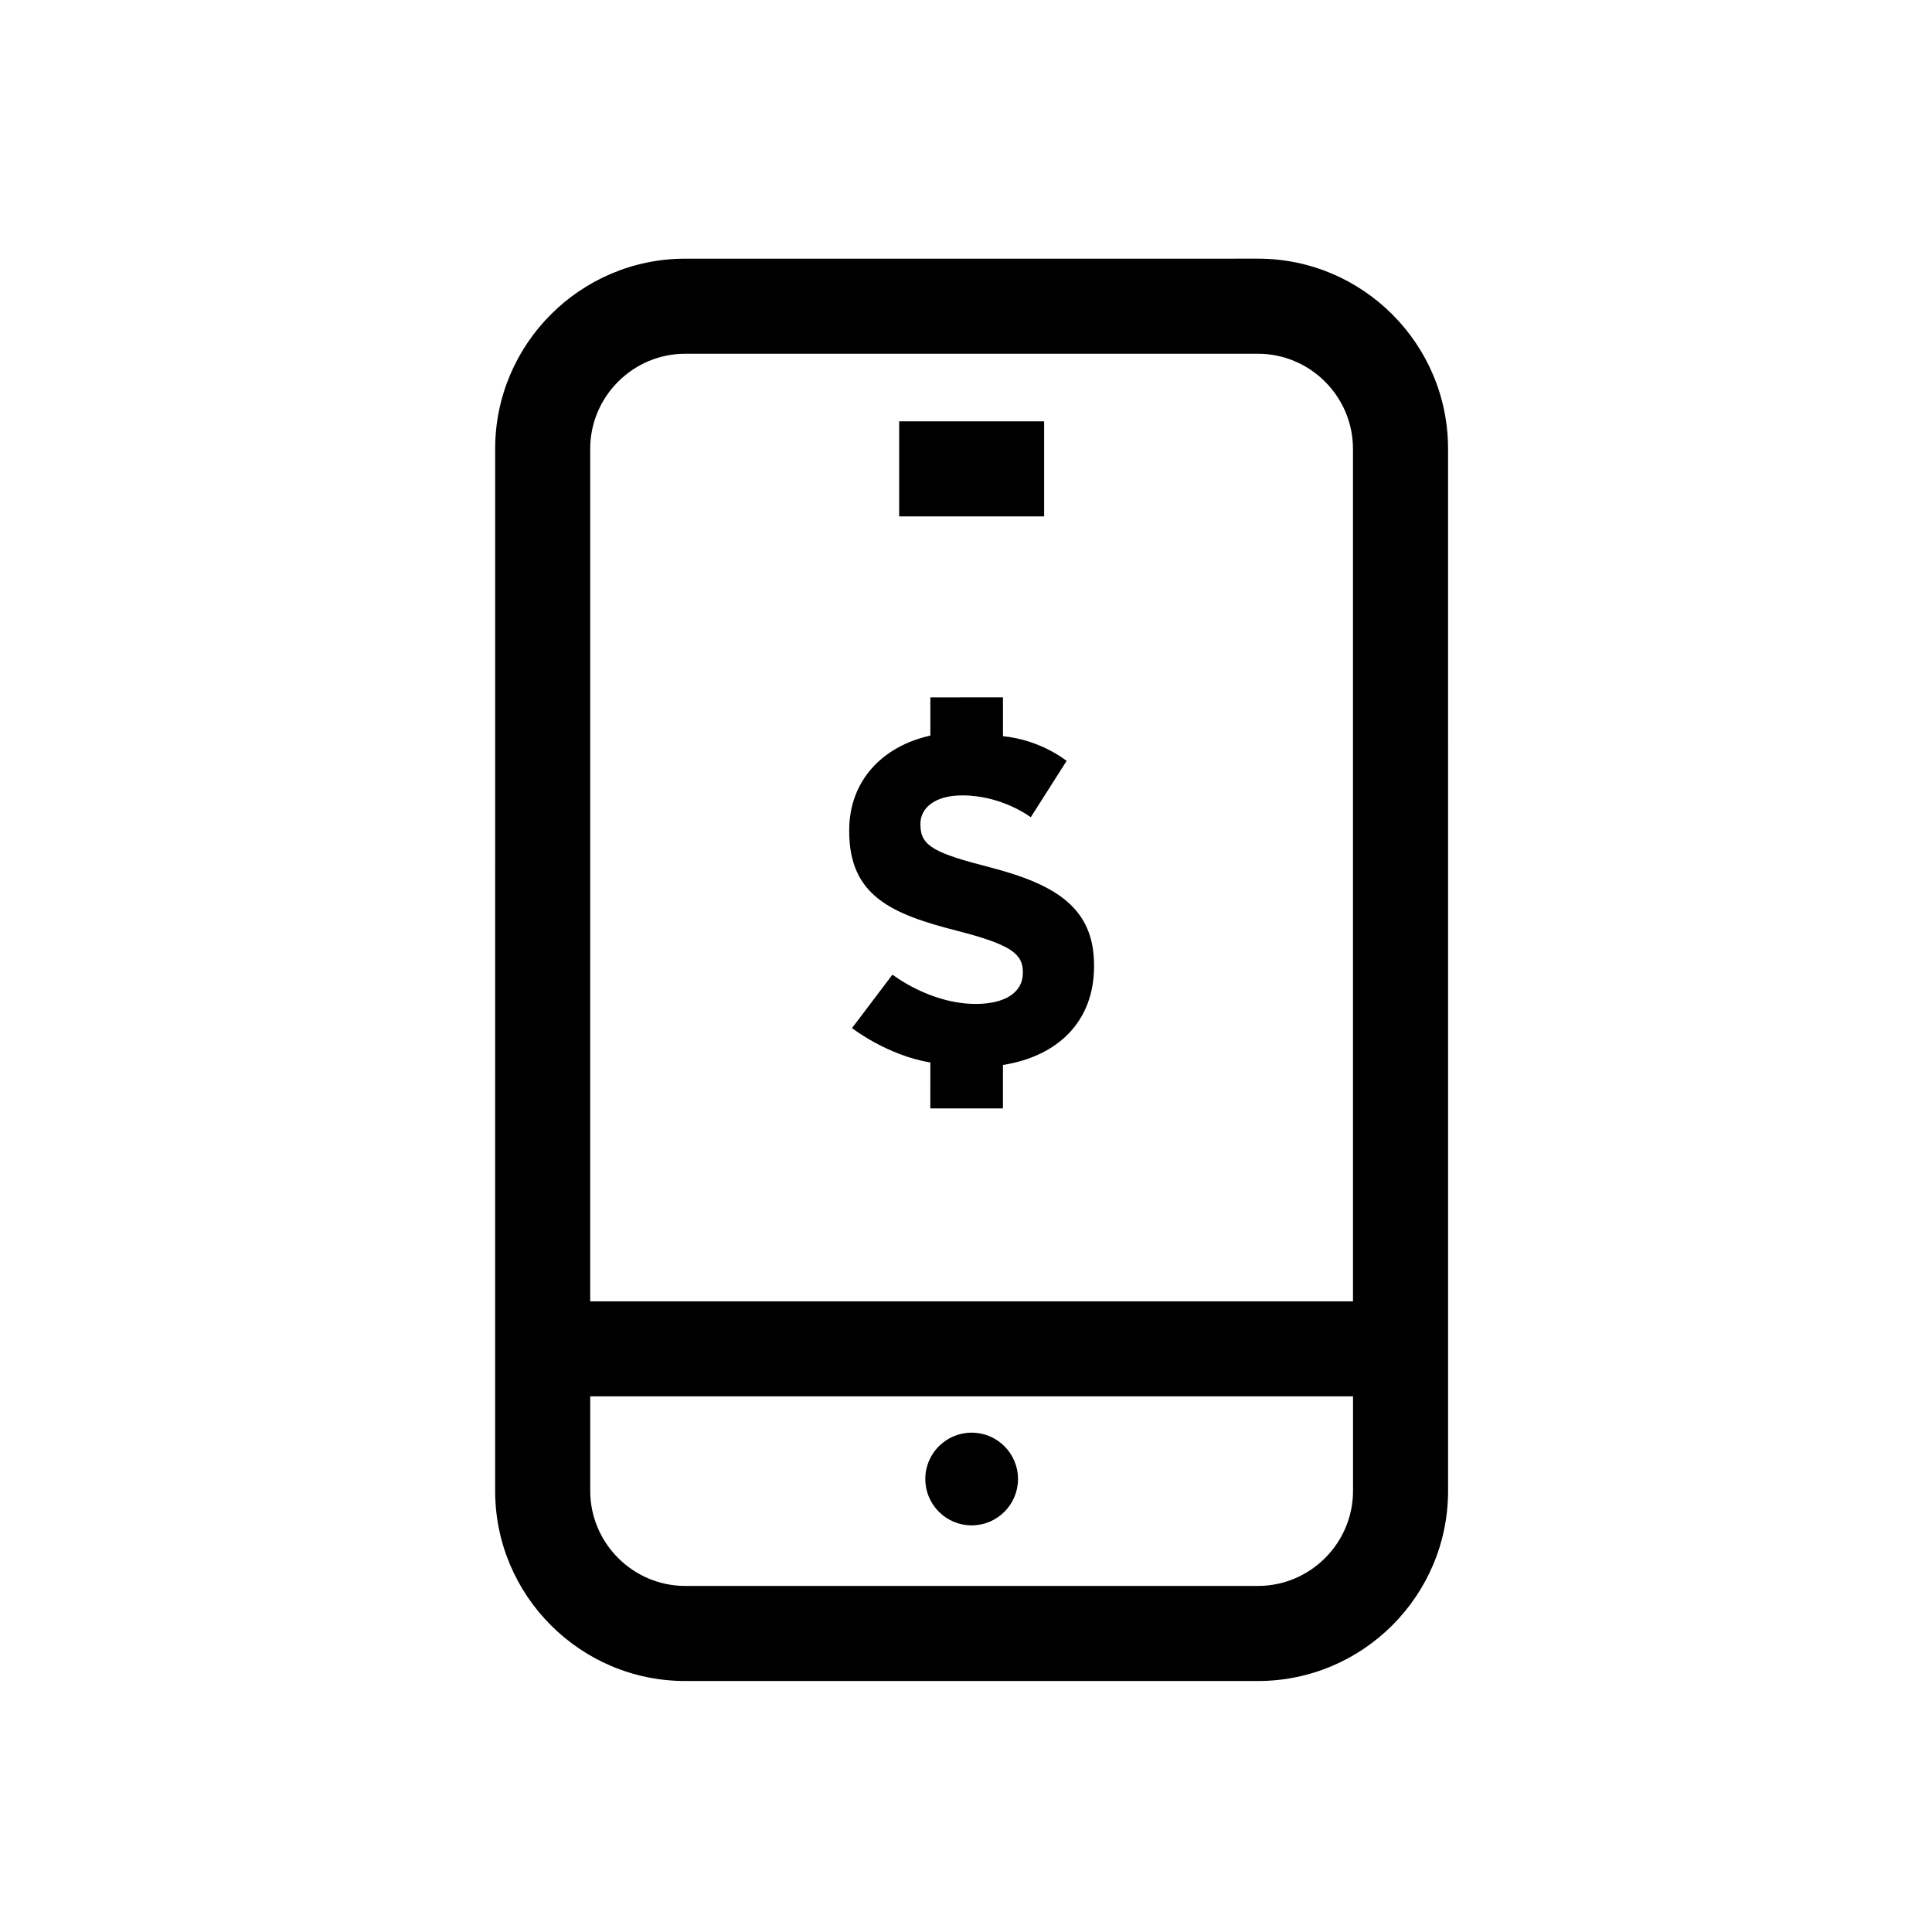<?xml version="1.0" encoding="UTF-8"?>
<!-- The Best Svg Icon site in the world: iconSvg.co, Visit us! https://iconsvg.co -->
<svg fill="#000000" width="800px" height="800px" version="1.1" viewBox="144 144 512 512" xmlns="http://www.w3.org/2000/svg">
 <g>
  <path d="m382.29 255.66h38.414v25.191h-38.414z"/>
  <path d="m413.78 535.95c0 6.785-5.5 12.285-12.281 12.285-6.785 0-12.285-5.5-12.285-12.285 0-6.781 5.5-12.281 12.285-12.281 6.781 0 12.281 5.5 12.281 12.281"/>
  <path d="m406.55 373.9c-14.93-3.828-18.625-5.668-18.625-11.348l-0.004-0.242c0-4.203 3.828-7.523 11.105-7.523 10.59 0 18.137 5.789 18.137 5.789l9.5-14.922s-6.731-5.559-16.867-6.555v-10.297l-19.242 0.004v10.133c-12.914 2.856-21.508 12.16-21.508 25.094v0.242c0 17.145 11.23 21.957 28.621 26.398 14.434 3.703 17.402 6.172 17.402 10.977l-0.004 0.25c0 5.066-4.695 8.152-12.461 8.152-12.203 0-22.086-7.773-22.086-7.773l-10.73 14.176s9.281 7.231 20.762 9.109l-0.004 12.172h19.246v-11.508c14.504-2.309 24.141-11.457 24.141-26.172v-0.25c0.004-15.047-9.871-21.332-27.383-25.906z"/>
  <path d="m527.75 262.93c0-27.781-22.602-50.383-50.383-50.383l-151.76 0.004c-27.781 0-50.383 22.602-50.383 50.383l-0.004 276.17c0 27.781 22.602 50.383 50.383 50.383h151.77c27.781 0 50.383-22.602 50.383-50.383zm-25.184 276.17c0 13.855-11.336 25.191-25.191 25.191h-151.77c-13.855 0-25.191-11.336-25.191-25.191v-25.051h202.15zm-202.16-50.234 0.004-225.93c0-13.855 11.336-25.191 25.191-25.191h151.76c13.855 0 25.191 11.336 25.191 25.191l0.004 225.93z"/>
 </g>
</svg>